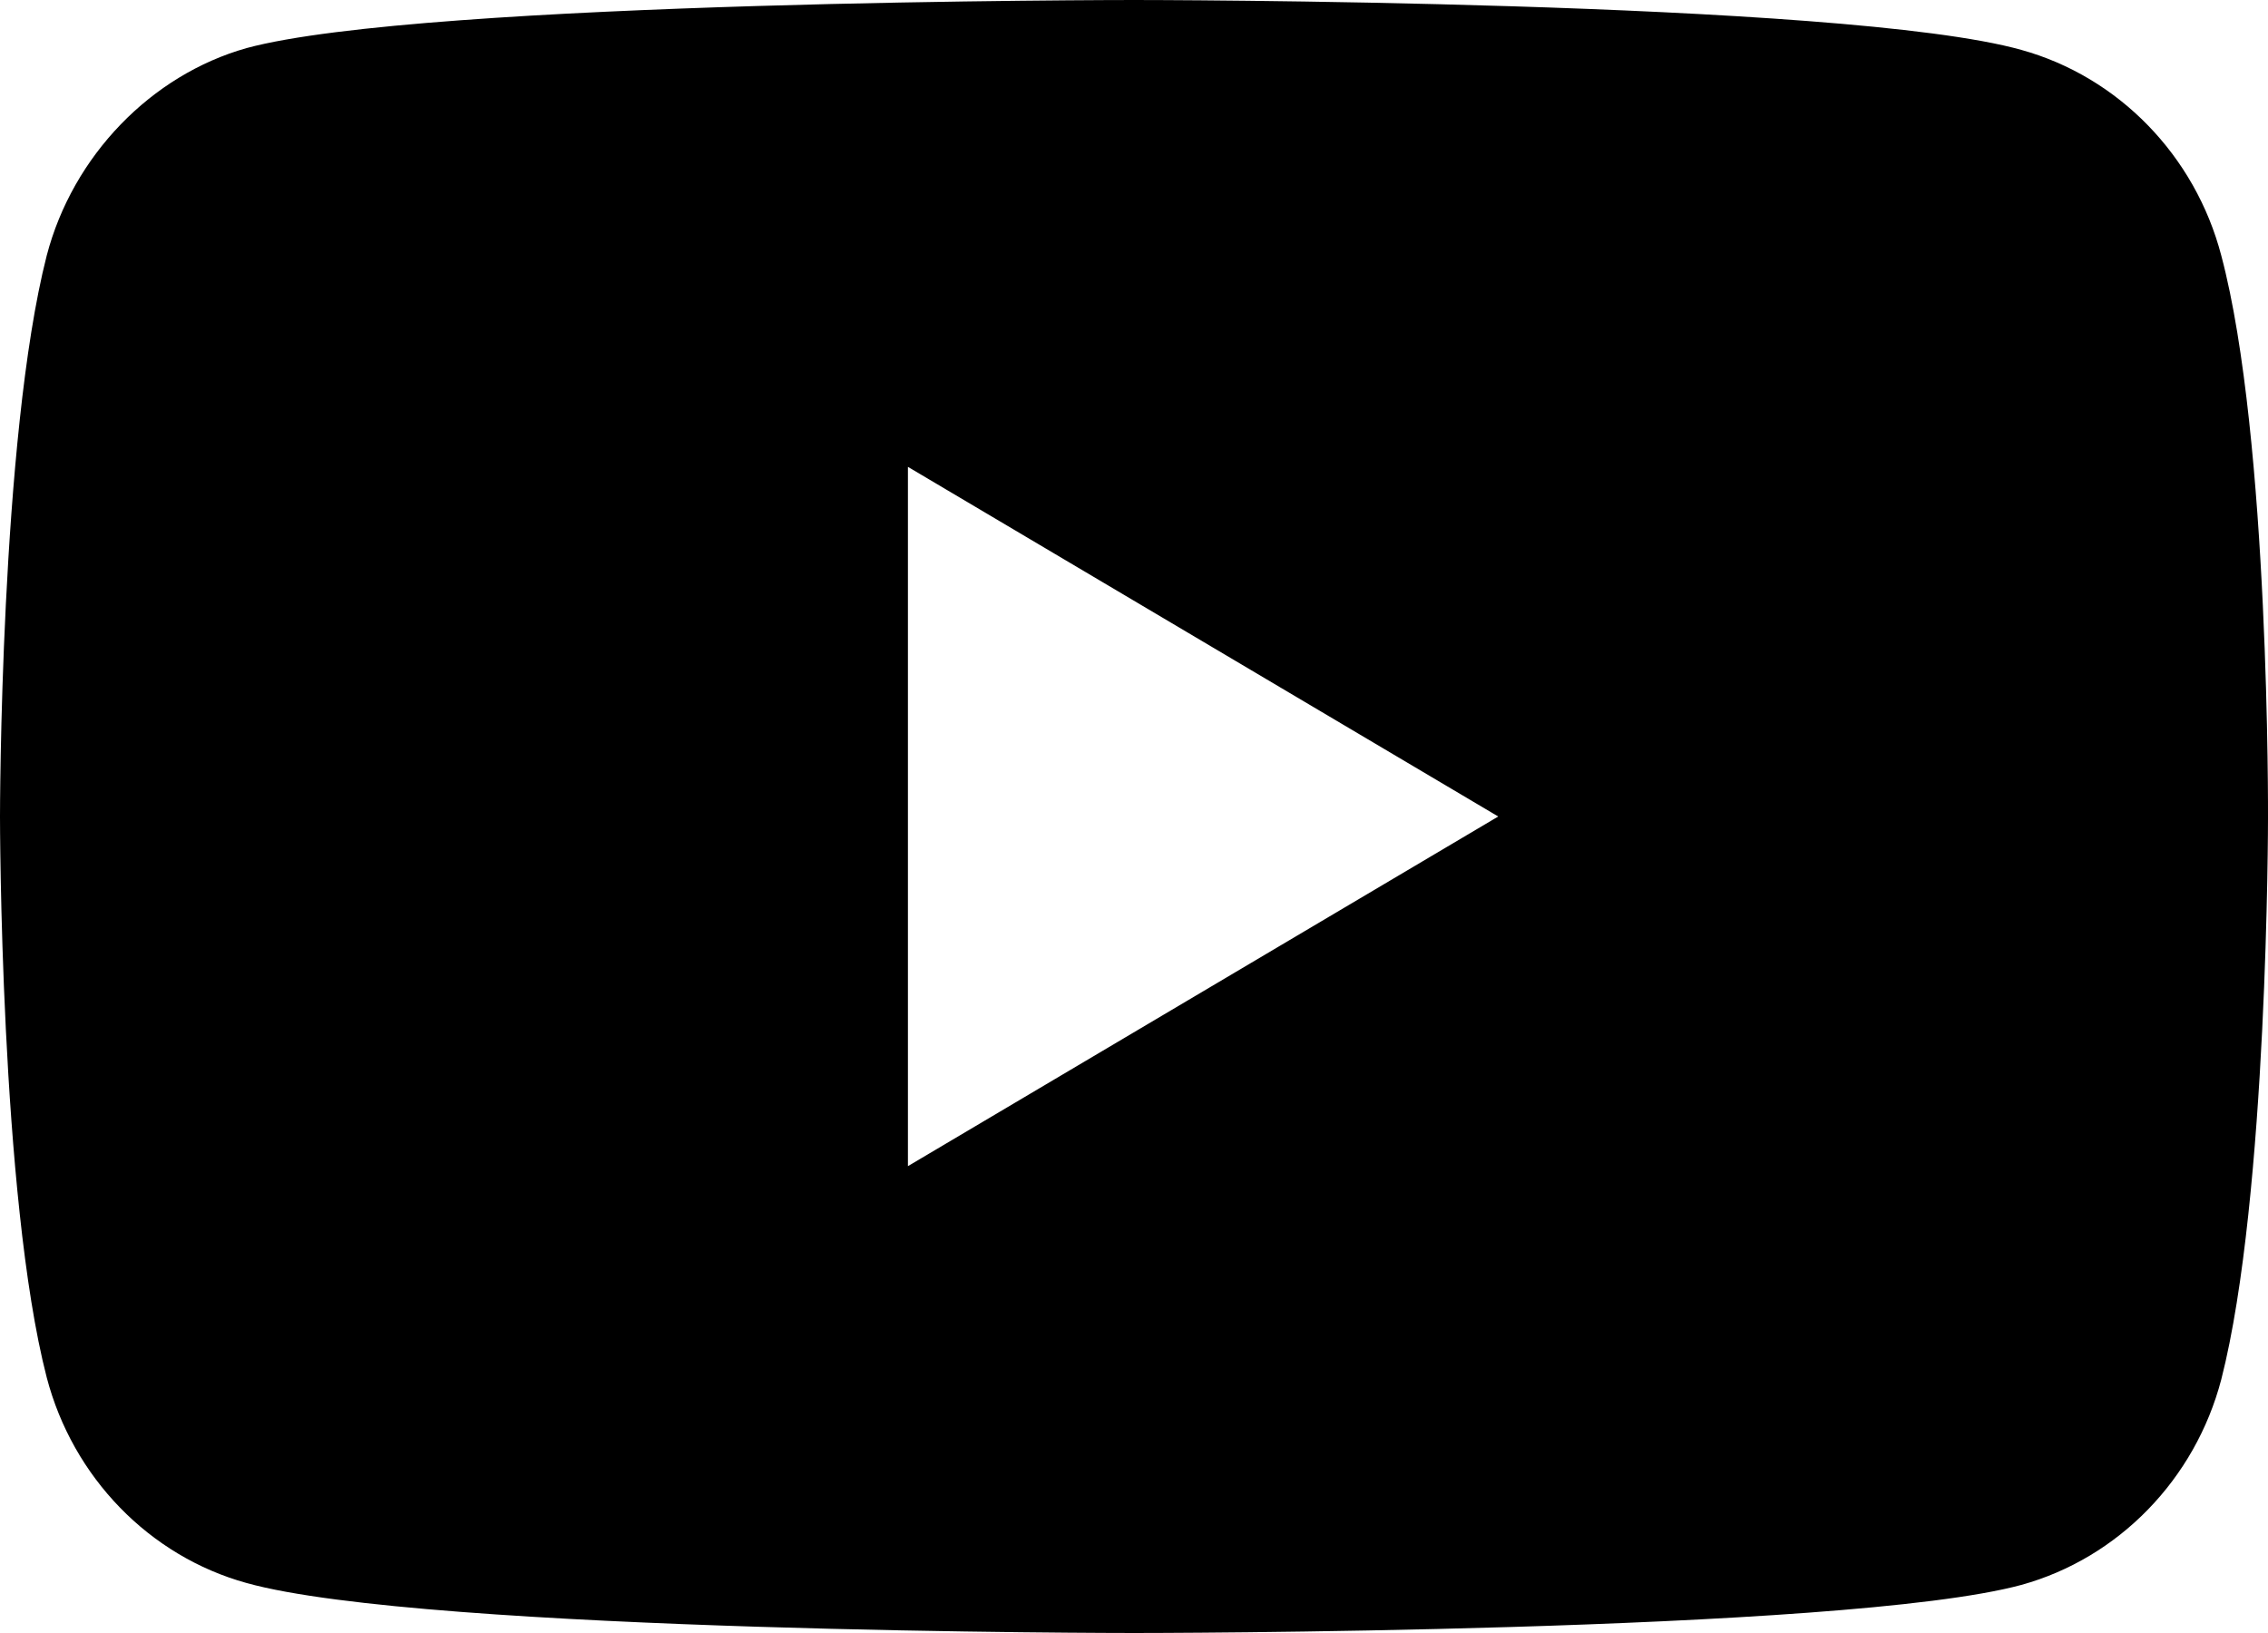 <?xml version="1.0" encoding="UTF-8"?>
<svg width="25px" height="18px" viewBox="0 0 25 18" version="1.1" xmlns="http://www.w3.org/2000/svg" xmlns:xlink="http://www.w3.org/1999/xlink">
    <title>youtube</title>
    <g id="Page-1" stroke="none" stroke-width="1" fill="none" fill-rule="evenodd">
        <g id="03_Unterseite_Buehnentheater" transform="translate(-1445, -46)" fill="#000000" fill-rule="nonzero">
            <g id="youtube" transform="translate(1445, 46)">
                <path d="M24.485,2.817 C24.197,1.715 23.352,0.847 22.281,0.55 C20.325,0 12.5,0 12.5,0 C12.5,0 4.675,0 2.718,0.53 C1.668,0.826 0.803,1.715 0.515,2.817 C0,4.828 0,9 0,9 C0,9 0,13.193 0.515,15.183 C0.803,16.285 1.647,17.153 2.718,17.449 C4.695,18 12.5,18 12.5,18 C12.5,18 20.325,18 22.281,17.47 C23.352,17.174 24.197,16.306 24.485,15.205 C25,13.193 25,9.021 25,9.021 C25,9.021 25.02,4.828 24.485,2.817 L24.485,2.817 Z M10.008,12.854 L10.008,5.146 L16.515,9 L10.008,12.854 Z" id="Shape"></path>
            </g>
        </g>
    </g>
</svg>